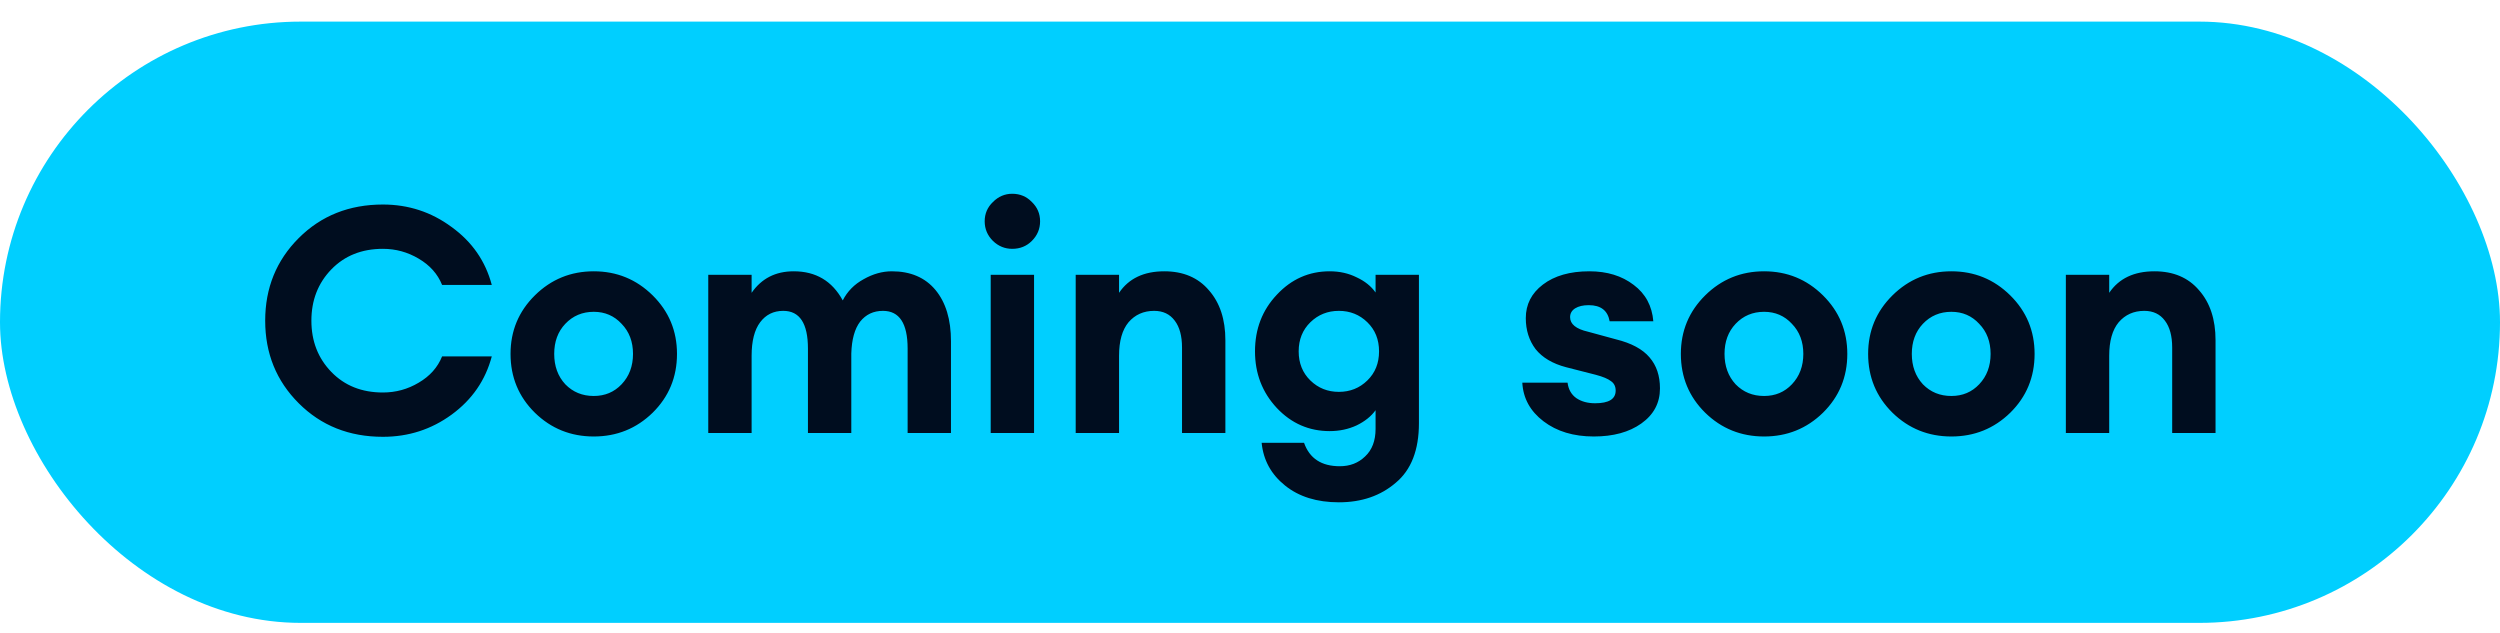 <svg width="79" height="20" viewBox="0 0 79 20" fill="none" xmlns="http://www.w3.org/2000/svg">
<rect y="0.683" width="79" height="19" rx="9.5" fill="#00CFFF"/>
<path d="M12.1 13.803C11.033 13.803 10.147 13.45 9.44 12.743C8.733 12.037 8.38 11.167 8.38 10.133C8.38 9.1 8.733 8.23 9.44 7.523C10.147 6.817 11.033 6.463 12.1 6.463C12.907 6.463 13.63 6.7 14.27 7.173C14.917 7.64 15.34 8.25 15.54 9.003H13.97C13.83 8.657 13.583 8.38 13.23 8.173C12.883 7.967 12.507 7.863 12.1 7.863C11.433 7.863 10.89 8.08 10.47 8.513C10.05 8.947 9.84 9.487 9.84 10.133C9.84 10.78 10.05 11.32 10.47 11.753C10.89 12.187 11.433 12.403 12.1 12.403C12.507 12.403 12.883 12.3 13.23 12.093C13.583 11.887 13.83 11.61 13.97 11.263H15.54C15.34 12.017 14.917 12.63 14.27 13.103C13.63 13.57 12.907 13.803 12.1 13.803ZM20.623 13.043C20.109 13.543 19.489 13.793 18.763 13.793C18.036 13.793 17.416 13.543 16.903 13.043C16.389 12.537 16.133 11.917 16.133 11.183C16.133 10.457 16.389 9.84 16.903 9.333C17.416 8.827 18.036 8.573 18.763 8.573C19.489 8.573 20.109 8.827 20.623 9.333C21.136 9.84 21.393 10.457 21.393 11.183C21.393 11.917 21.136 12.537 20.623 13.043ZM18.763 12.513C19.116 12.513 19.409 12.39 19.643 12.143C19.883 11.89 20.003 11.57 20.003 11.183C20.003 10.797 19.883 10.48 19.643 10.233C19.409 9.98 19.116 9.853 18.763 9.853C18.403 9.853 18.103 9.98 17.863 10.233C17.629 10.48 17.513 10.797 17.513 11.183C17.513 11.57 17.629 11.89 17.863 12.143C18.103 12.39 18.403 12.513 18.763 12.513ZM28.681 13.683V11.013C28.681 10.22 28.421 9.823 27.901 9.823C27.601 9.823 27.361 9.937 27.181 10.163C27.007 10.39 26.914 10.727 26.901 11.173V13.683H25.531V11.013C25.531 10.22 25.271 9.823 24.751 9.823C24.444 9.823 24.201 9.943 24.021 10.183C23.841 10.423 23.751 10.777 23.751 11.243V13.683H22.381V8.683H23.751V9.253C24.064 8.8 24.507 8.573 25.081 8.573C25.781 8.573 26.297 8.88 26.631 9.493C26.777 9.207 26.997 8.983 27.291 8.823C27.584 8.657 27.881 8.573 28.181 8.573C28.774 8.573 29.234 8.77 29.561 9.163C29.887 9.557 30.051 10.097 30.051 10.783V13.683H28.681ZM31.986 7.863C31.753 7.863 31.55 7.78 31.377 7.613C31.203 7.44 31.116 7.233 31.116 6.993C31.116 6.753 31.203 6.55 31.377 6.383C31.55 6.21 31.753 6.123 31.986 6.123C32.233 6.123 32.44 6.21 32.606 6.383C32.78 6.55 32.867 6.753 32.867 6.993C32.867 7.233 32.78 7.44 32.606 7.613C32.44 7.78 32.233 7.863 31.986 7.863ZM31.306 13.683V8.683H32.676V13.683H31.306ZM33.992 13.683V8.683H35.362V9.253C35.669 8.8 36.145 8.573 36.792 8.573C37.392 8.573 37.862 8.773 38.202 9.173C38.549 9.567 38.722 10.093 38.722 10.753V13.683H37.352V10.983C37.352 10.617 37.275 10.333 37.122 10.133C36.969 9.927 36.752 9.823 36.472 9.823C36.139 9.823 35.869 9.943 35.662 10.183C35.462 10.423 35.362 10.777 35.362 11.243V13.683H33.992ZM42.308 15.873C41.615 15.873 41.048 15.697 40.608 15.343C40.168 14.99 39.922 14.54 39.868 13.993H41.208C41.382 14.487 41.758 14.733 42.338 14.733C42.658 14.733 42.925 14.63 43.138 14.423C43.358 14.217 43.468 13.927 43.468 13.553V12.963C43.328 13.157 43.128 13.317 42.868 13.443C42.608 13.563 42.325 13.623 42.018 13.623C41.365 13.623 40.808 13.38 40.348 12.893C39.888 12.4 39.658 11.803 39.658 11.103C39.658 10.397 39.888 9.8 40.348 9.313C40.808 8.82 41.365 8.573 42.018 8.573C42.332 8.573 42.615 8.637 42.868 8.763C43.128 8.883 43.328 9.043 43.468 9.243V8.683H44.838V13.373C44.838 14.22 44.595 14.847 44.108 15.253C43.628 15.667 43.028 15.873 42.308 15.873ZM41.408 12.023C41.655 12.263 41.955 12.383 42.308 12.383C42.662 12.383 42.962 12.263 43.208 12.023C43.455 11.783 43.578 11.477 43.578 11.103C43.578 10.73 43.455 10.423 43.208 10.183C42.962 9.943 42.662 9.823 42.308 9.823C41.955 9.823 41.655 9.943 41.408 10.183C41.162 10.423 41.038 10.73 41.038 11.103C41.038 11.477 41.162 11.783 41.408 12.023ZM50.365 13.793C49.725 13.793 49.195 13.633 48.775 13.313C48.355 12.993 48.132 12.587 48.105 12.093H49.535C49.562 12.307 49.655 12.47 49.815 12.583C49.975 12.69 50.172 12.743 50.405 12.743C50.839 12.743 51.055 12.61 51.055 12.343C51.055 12.21 51.005 12.11 50.905 12.043C50.812 11.97 50.652 11.903 50.425 11.843L49.485 11.603C49.059 11.49 48.739 11.3 48.525 11.033C48.319 10.76 48.215 10.433 48.215 10.053C48.215 9.62 48.395 9.267 48.755 8.993C49.122 8.713 49.612 8.573 50.225 8.573C50.785 8.573 51.252 8.717 51.625 9.003C51.999 9.283 52.205 9.667 52.245 10.153H50.865C50.805 9.813 50.585 9.643 50.205 9.643C50.025 9.643 49.882 9.677 49.775 9.743C49.669 9.81 49.615 9.903 49.615 10.023C49.615 10.243 49.805 10.397 50.185 10.483L51.065 10.723C51.552 10.843 51.905 11.033 52.125 11.293C52.345 11.547 52.455 11.873 52.455 12.273C52.455 12.733 52.259 13.103 51.865 13.383C51.479 13.657 50.979 13.793 50.365 13.793ZM57.605 13.043C57.092 13.543 56.472 13.793 55.745 13.793C55.019 13.793 54.398 13.543 53.885 13.043C53.372 12.537 53.115 11.917 53.115 11.183C53.115 10.457 53.372 9.84 53.885 9.333C54.398 8.827 55.019 8.573 55.745 8.573C56.472 8.573 57.092 8.827 57.605 9.333C58.118 9.84 58.375 10.457 58.375 11.183C58.375 11.917 58.118 12.537 57.605 13.043ZM55.745 12.513C56.099 12.513 56.392 12.39 56.625 12.143C56.865 11.89 56.985 11.57 56.985 11.183C56.985 10.797 56.865 10.48 56.625 10.233C56.392 9.98 56.099 9.853 55.745 9.853C55.385 9.853 55.085 9.98 54.845 10.233C54.612 10.48 54.495 10.797 54.495 11.183C54.495 11.57 54.612 11.89 54.845 12.143C55.085 12.39 55.385 12.513 55.745 12.513ZM63.523 13.043C63.01 13.543 62.39 13.793 61.663 13.793C60.937 13.793 60.316 13.543 59.803 13.043C59.29 12.537 59.033 11.917 59.033 11.183C59.033 10.457 59.29 9.84 59.803 9.333C60.316 8.827 60.937 8.573 61.663 8.573C62.39 8.573 63.01 8.827 63.523 9.333C64.037 9.84 64.293 10.457 64.293 11.183C64.293 11.917 64.037 12.537 63.523 13.043ZM61.663 12.513C62.017 12.513 62.31 12.39 62.543 12.143C62.783 11.89 62.903 11.57 62.903 11.183C62.903 10.797 62.783 10.48 62.543 10.233C62.31 9.98 62.017 9.853 61.663 9.853C61.303 9.853 61.003 9.98 60.763 10.233C60.53 10.48 60.413 10.797 60.413 11.183C60.413 11.57 60.53 11.89 60.763 12.143C61.003 12.39 61.303 12.513 61.663 12.513ZM65.281 13.683V8.683H66.651V9.253C66.958 8.8 67.434 8.573 68.081 8.573C68.681 8.573 69.151 8.773 69.491 9.173C69.838 9.567 70.011 10.093 70.011 10.753V13.683H68.641V10.983C68.641 10.617 68.564 10.333 68.411 10.133C68.258 9.927 68.041 9.823 67.761 9.823C67.428 9.823 67.158 9.943 66.951 10.183C66.751 10.423 66.651 10.777 66.651 11.243V13.683H65.281Z" fill="#000D1F"/>
</svg>
